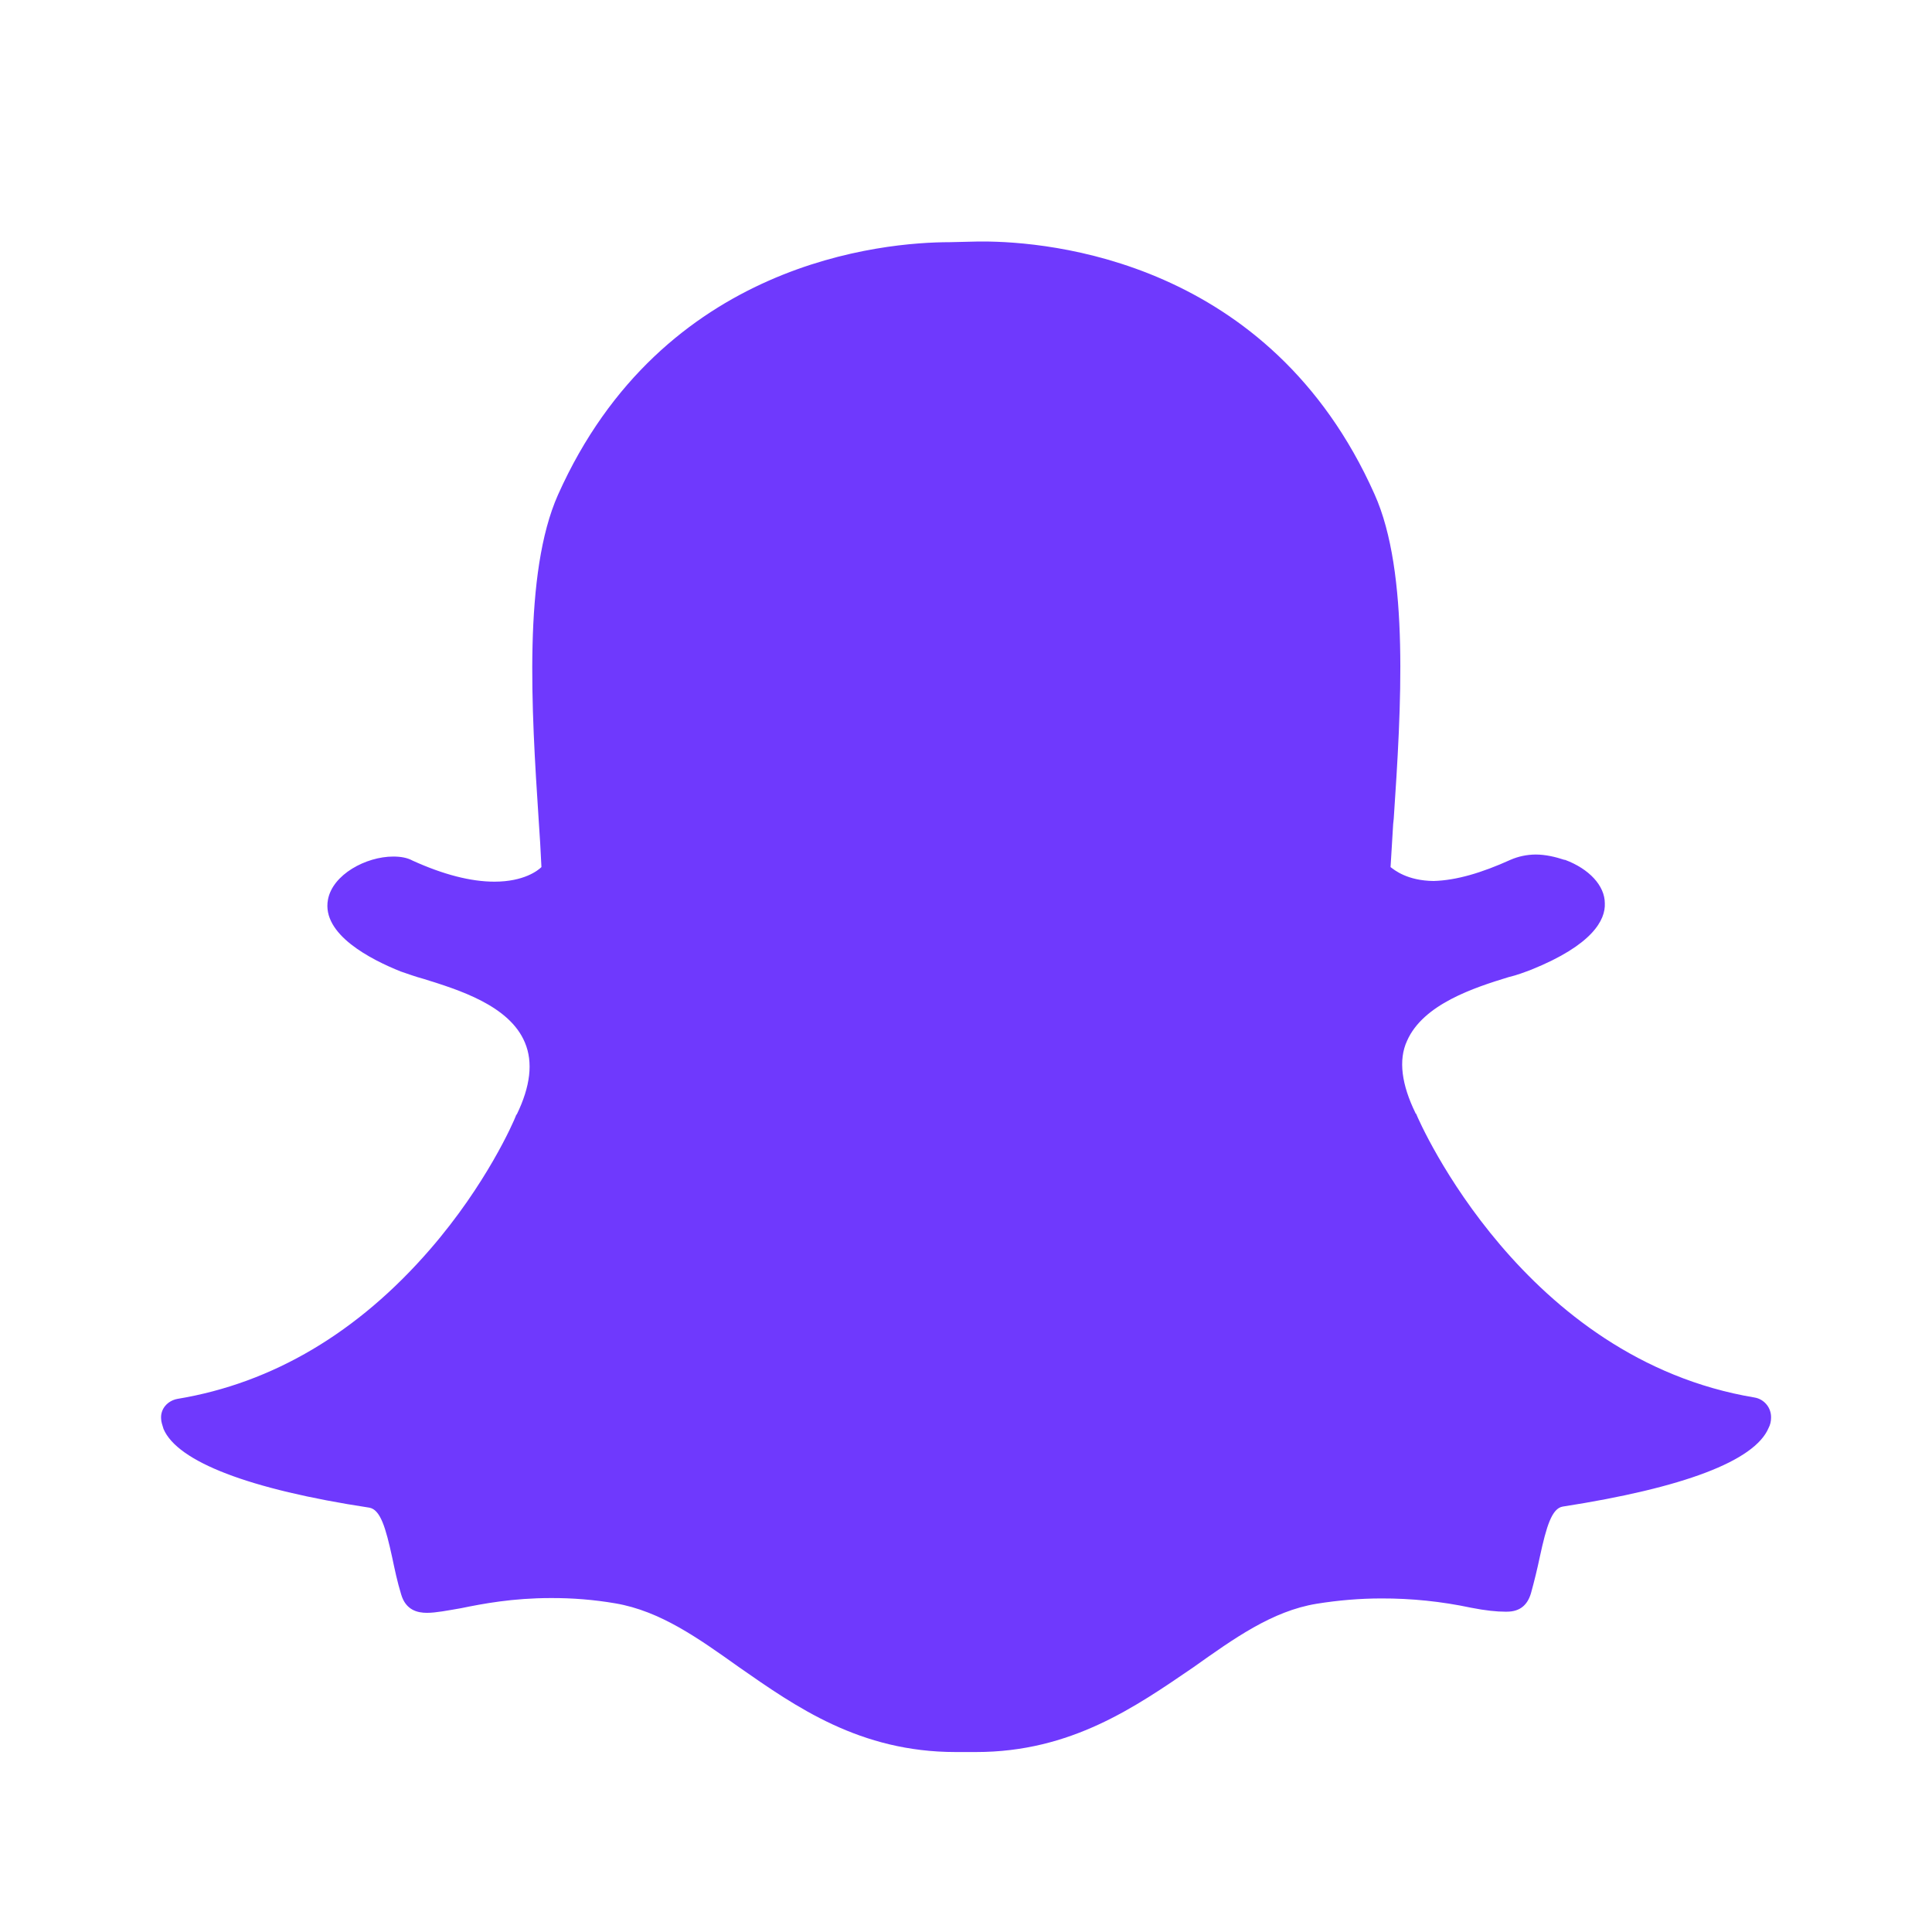 <svg width="20" height="20" viewBox="0 0 20 20" fill="none" xmlns="http://www.w3.org/2000/svg">
<path d="M9.893 18.137C8.901 18.137 8.239 17.669 7.648 17.257C7.229 16.959 6.835 16.677 6.371 16.598C6.15 16.56 5.926 16.542 5.702 16.543C5.308 16.543 4.996 16.602 4.773 16.648C4.632 16.672 4.513 16.696 4.42 16.696C4.323 16.696 4.201 16.669 4.153 16.506C4.112 16.372 4.086 16.246 4.06 16.123C3.993 15.815 3.938 15.626 3.822 15.607C2.581 15.418 1.838 15.132 1.693 14.793C1.682 14.757 1.668 14.718 1.668 14.689C1.659 14.585 1.734 14.5 1.838 14.481C2.823 14.318 3.707 13.794 4.453 12.932C5.033 12.263 5.316 11.617 5.342 11.547C5.342 11.538 5.349 11.538 5.349 11.538C5.491 11.246 5.52 10.997 5.434 10.793C5.275 10.409 4.747 10.246 4.387 10.134C4.294 10.109 4.216 10.079 4.149 10.057C3.841 9.934 3.328 9.673 3.395 9.313C3.443 9.053 3.788 8.867 4.071 8.867C4.149 8.867 4.216 8.879 4.271 8.909C4.588 9.053 4.873 9.127 5.118 9.127C5.423 9.127 5.568 9.012 5.605 8.976C5.597 8.811 5.588 8.646 5.576 8.482C5.501 7.344 5.416 5.933 5.776 5.123C6.858 2.701 9.153 2.507 9.833 2.507L10.13 2.5H10.172C10.851 2.5 13.147 2.689 14.229 5.116C14.593 5.925 14.504 7.341 14.428 8.474L14.422 8.53C14.414 8.682 14.403 8.827 14.395 8.976C14.433 9.005 14.566 9.117 14.841 9.12C15.079 9.113 15.339 9.035 15.636 8.901C15.718 8.865 15.806 8.847 15.896 8.846C16 8.846 16.104 8.871 16.194 8.901H16.201C16.45 8.994 16.613 9.168 16.613 9.351C16.621 9.522 16.487 9.782 15.852 10.038C15.785 10.063 15.707 10.094 15.614 10.116C15.261 10.224 14.733 10.395 14.566 10.774C14.473 10.974 14.511 11.231 14.652 11.52C14.652 11.528 14.659 11.528 14.659 11.528C14.7 11.632 15.774 14.069 18.163 14.467C18.212 14.475 18.256 14.501 18.287 14.539C18.319 14.577 18.335 14.626 18.334 14.675C18.334 14.712 18.326 14.749 18.308 14.783C18.163 15.124 17.427 15.402 16.178 15.596C16.064 15.614 16.008 15.804 15.941 16.113C15.914 16.241 15.883 16.369 15.848 16.495C15.811 16.617 15.733 16.684 15.599 16.684H15.58C15.495 16.684 15.38 16.673 15.228 16.643C14.922 16.578 14.611 16.546 14.299 16.547C14.079 16.547 13.853 16.566 13.63 16.602C13.169 16.677 12.772 16.963 12.352 17.261C11.754 17.669 11.089 18.137 10.104 18.137H9.893Z" fill="#6F39FD"/>
</svg>
